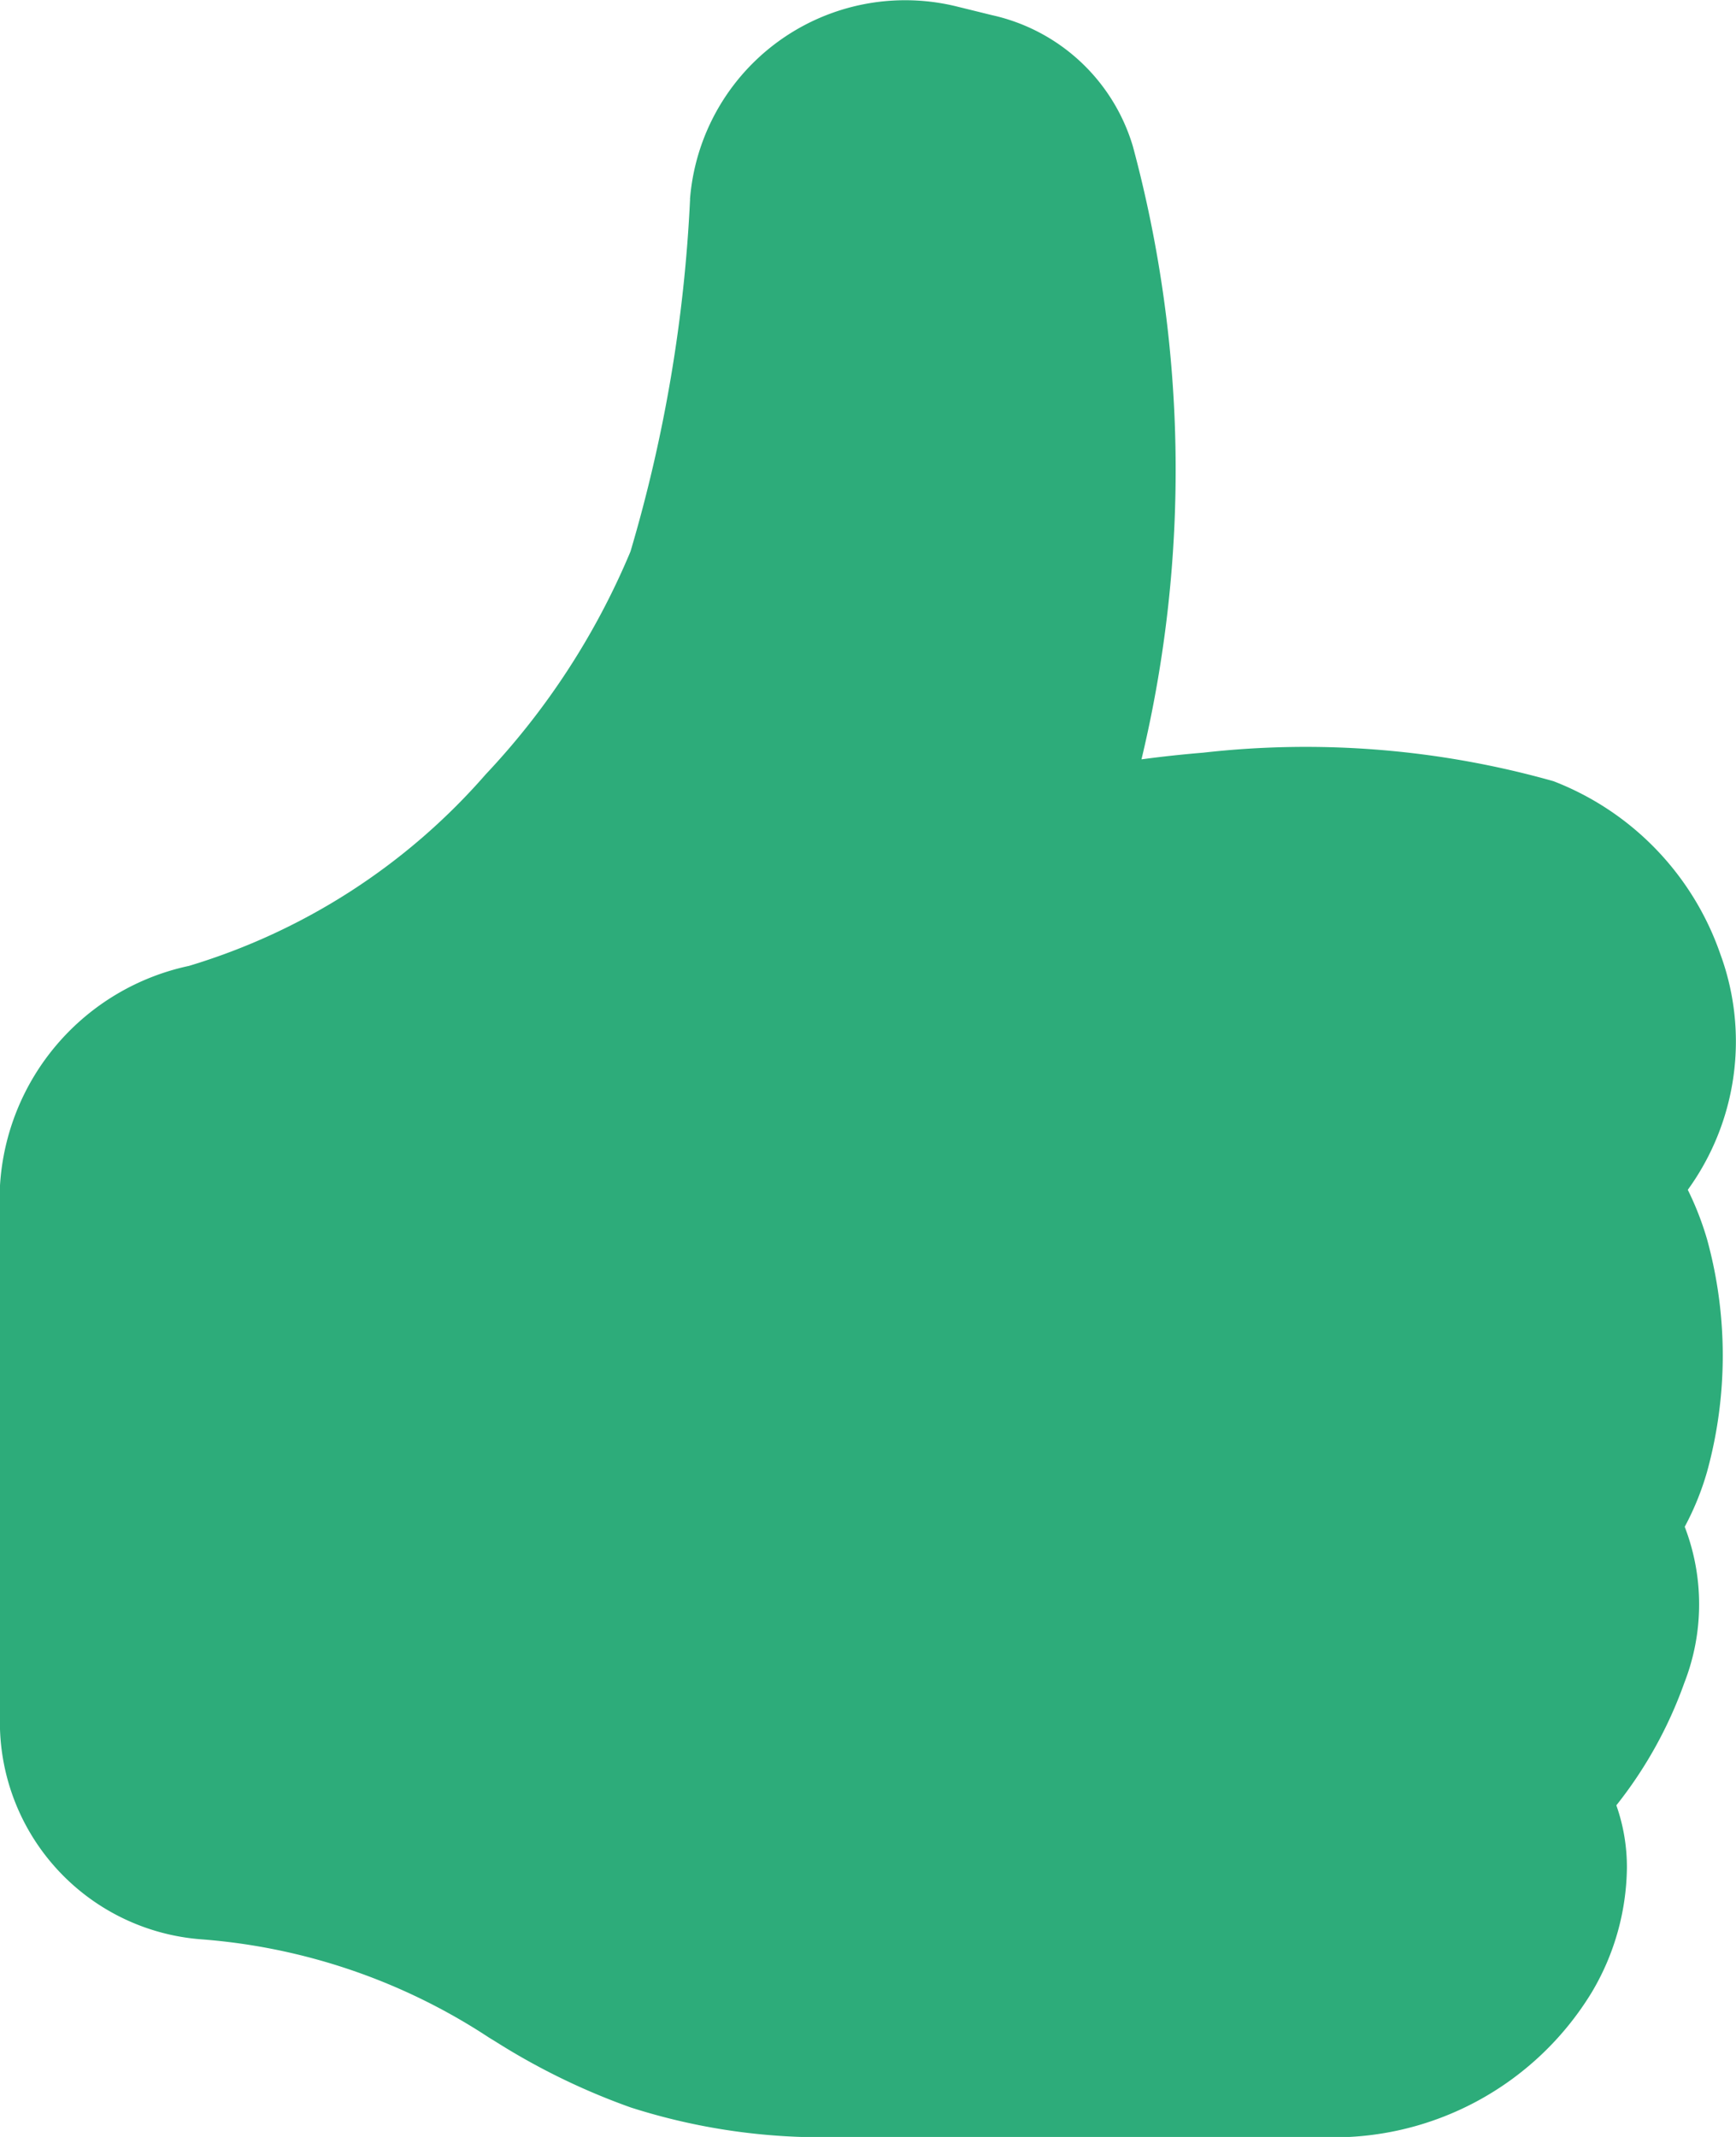 <svg xmlns="http://www.w3.org/2000/svg" width="26" height="32"><path data-name="パス 3947" d="M10.334 2.983a3.233 3.233 0 013.979-2.89l.544.134a2.841 2.841 0 012.11 1.964 18.627 18.627 0 01.129 9.18q.461-.062.924-.1a13.653 13.653 0 015.246.427 4.273 4.273 0 012.5 2.591 3.787 3.787 0 01-.488 3.528 4.548 4.548 0 01.288.739 6.56 6.56 0 010 3.485 4.181 4.181 0 01-.334.822 3.232 3.232 0 01-.006 2.337 6.392 6.392 0 01-1.018 1.834 2.777 2.777 0 01.158.947 3.724 3.724 0 01-.528 1.856 4.524 4.524 0 01-4.033 2.166h-7.3a9.374 9.374 0 01-3.057-.444 10.15 10.15 0 01-2.023-.985l-.1-.061a9.084 9.084 0 00-4.306-1.472A3.262 3.262 0 010 25.893v-8.142a3.584 3.584 0 012.83-3.287 9.541 9.541 0 004.446-2.87 11.1 11.1 0 002.167-3.336 22.253 22.253 0 00.892-5.272z" fill="#2dac7a"/></svg>
